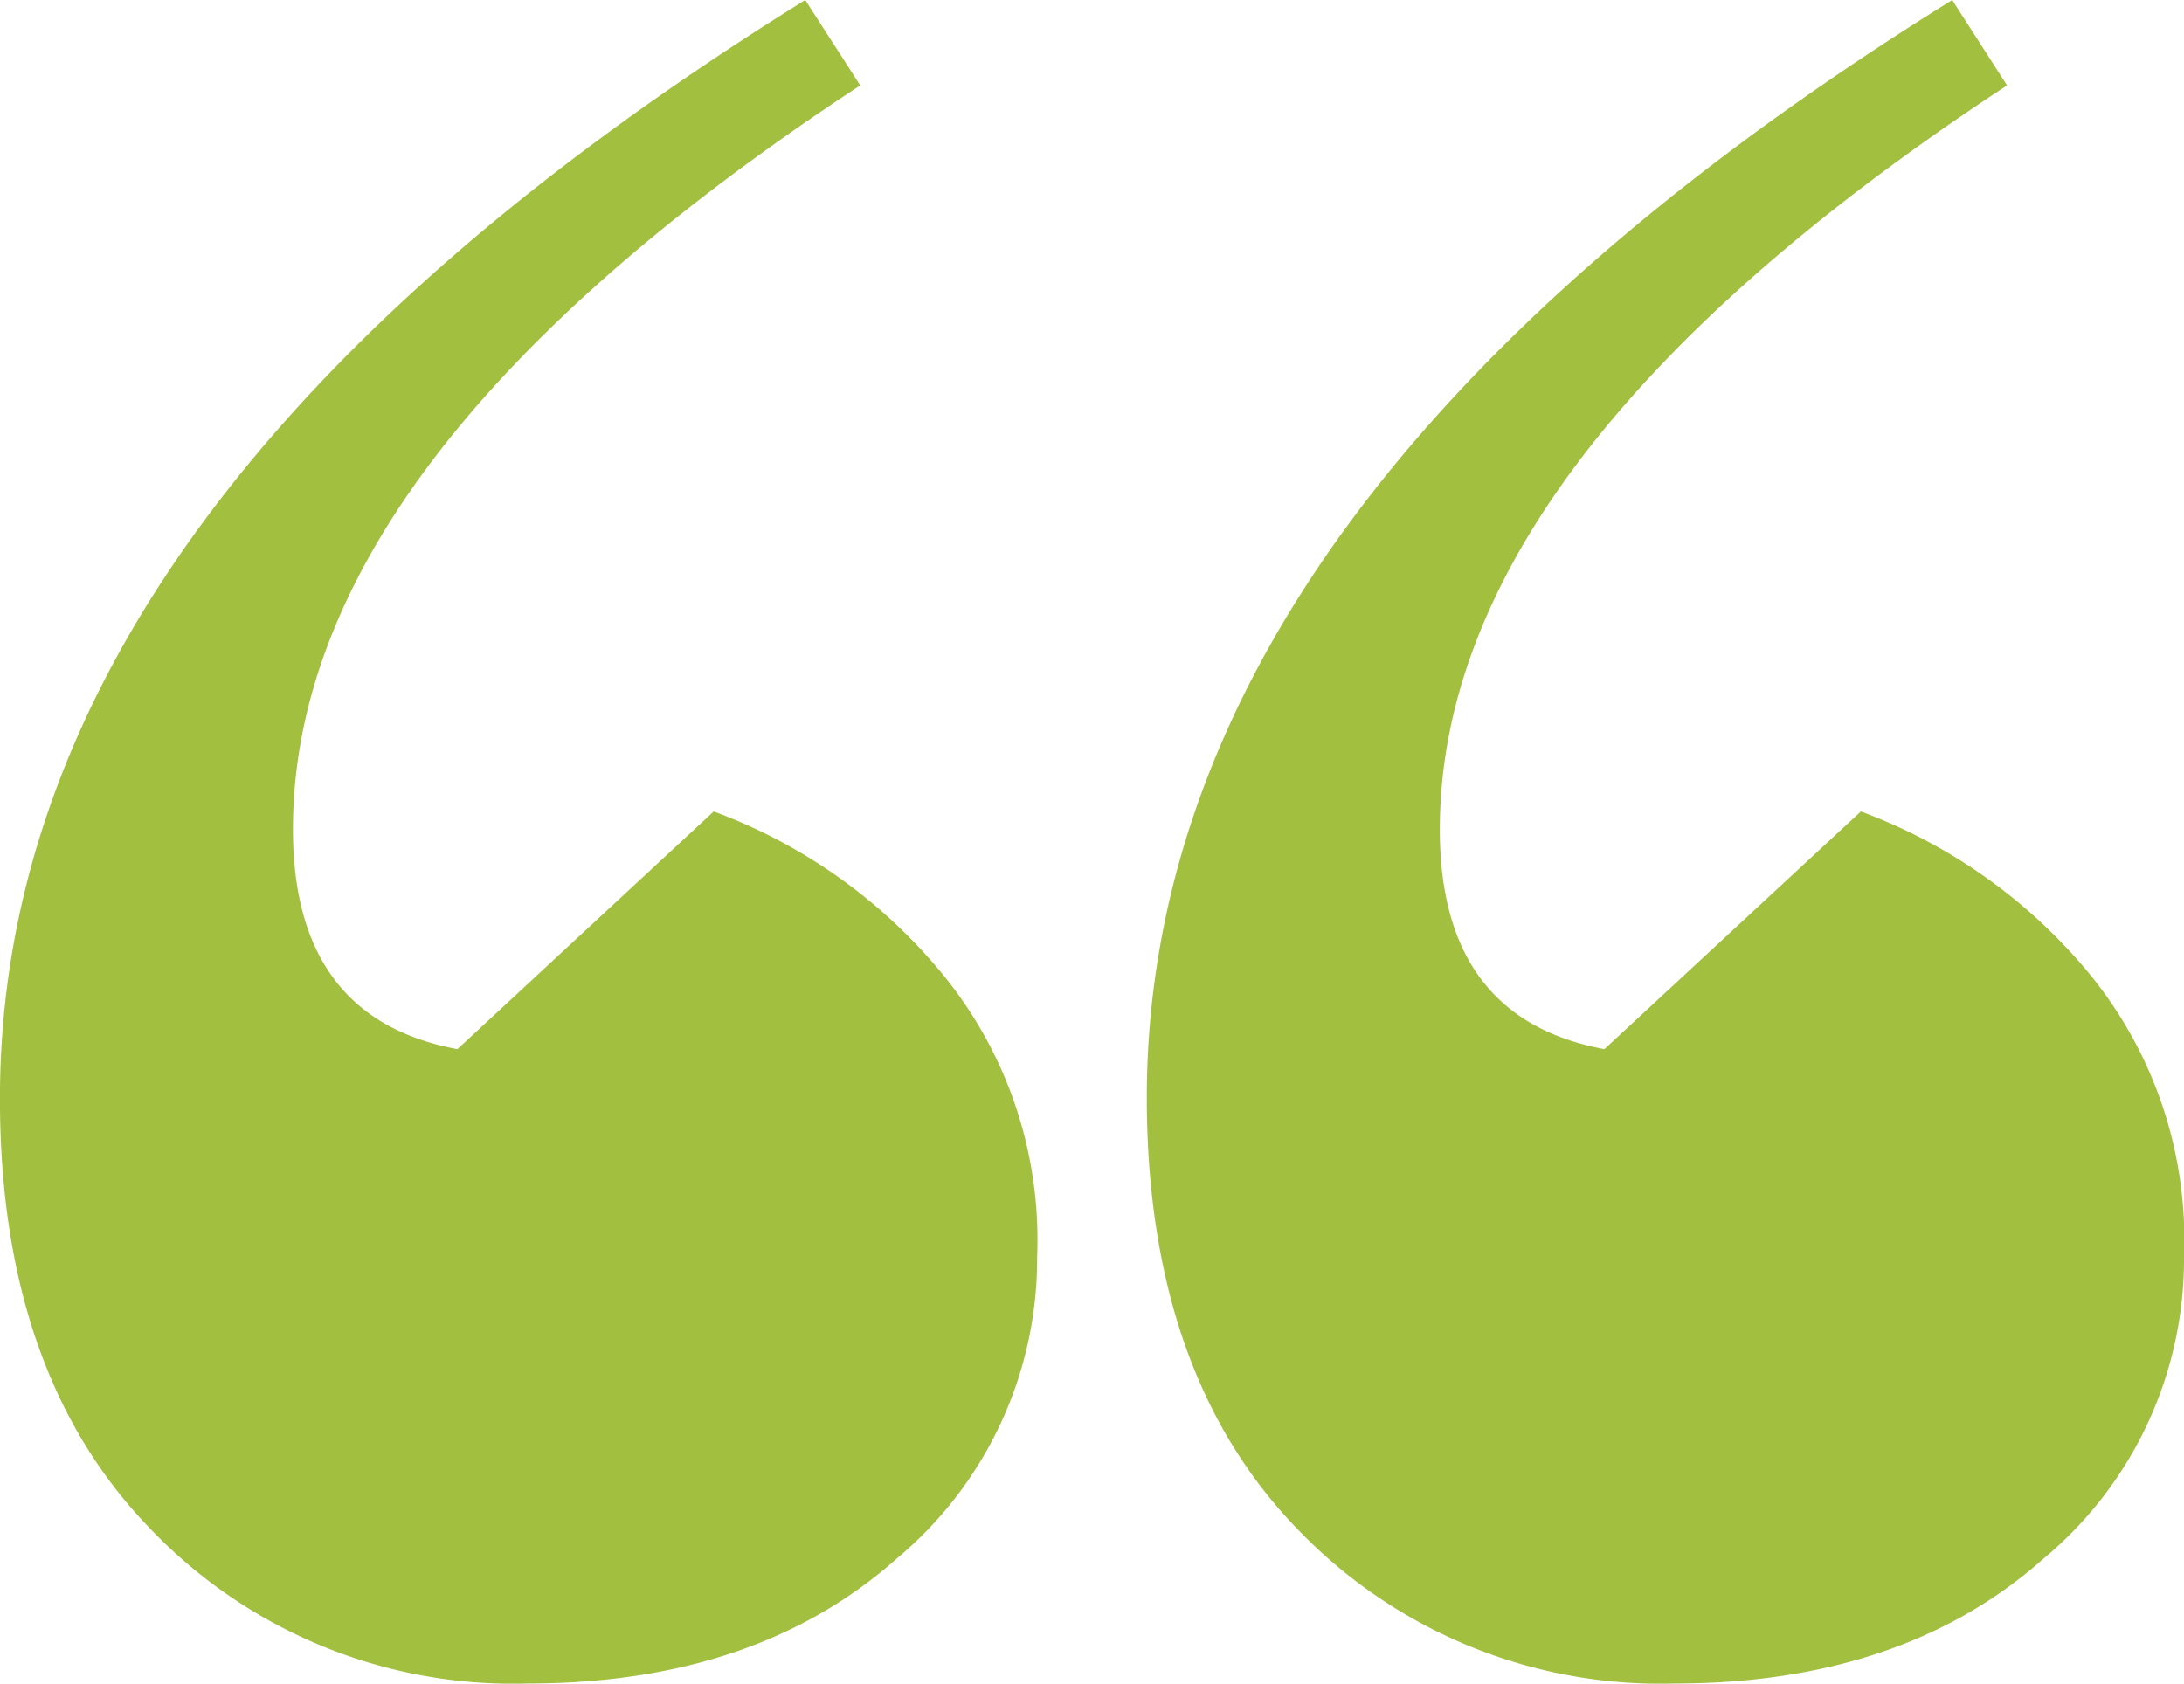 <svg xmlns="http://www.w3.org/2000/svg" width="61.847" height="47.686" viewBox="0 0 61.847 47.686">
    <defs>
        <style>.a{fill:#a2bf40;}</style>
    </defs>
    <g transform="translate(-275.268 420.251)">
        <path class="a"
              d="M298.071-420.251l1.557,2.419q-16.074,10.545-16.064,21.078,0,5.352,4.657,6.218l7.258-6.732a15.18,15.18,0,0,1,6.307,4.4,11.878,11.878,0,0,1,2.852,8.208,11.062,11.062,0,0,1-3.972,8.549q-3.976,3.54-10.455,3.542a14.2,14.2,0,0,1-10.712-4.409q-4.241-4.393-4.232-12.176Q275.268-406.083,298.071-420.251Zm32.48,0,1.553,2.419q-16.061,10.545-16.063,21.078,0,5.352,4.661,6.218l7.262-6.732a15.26,15.26,0,0,1,6.307,4.4,11.892,11.892,0,0,1,2.844,8.208,11.034,11.034,0,0,1-3.972,8.549q-3.976,3.54-10.451,3.542a14.232,14.232,0,0,1-10.716-4.409q-4.228-4.393-4.233-12.176Q307.744-406.083,330.552-420.251Z"
              transform="translate(0 0)"/>
    </g>
</svg>
